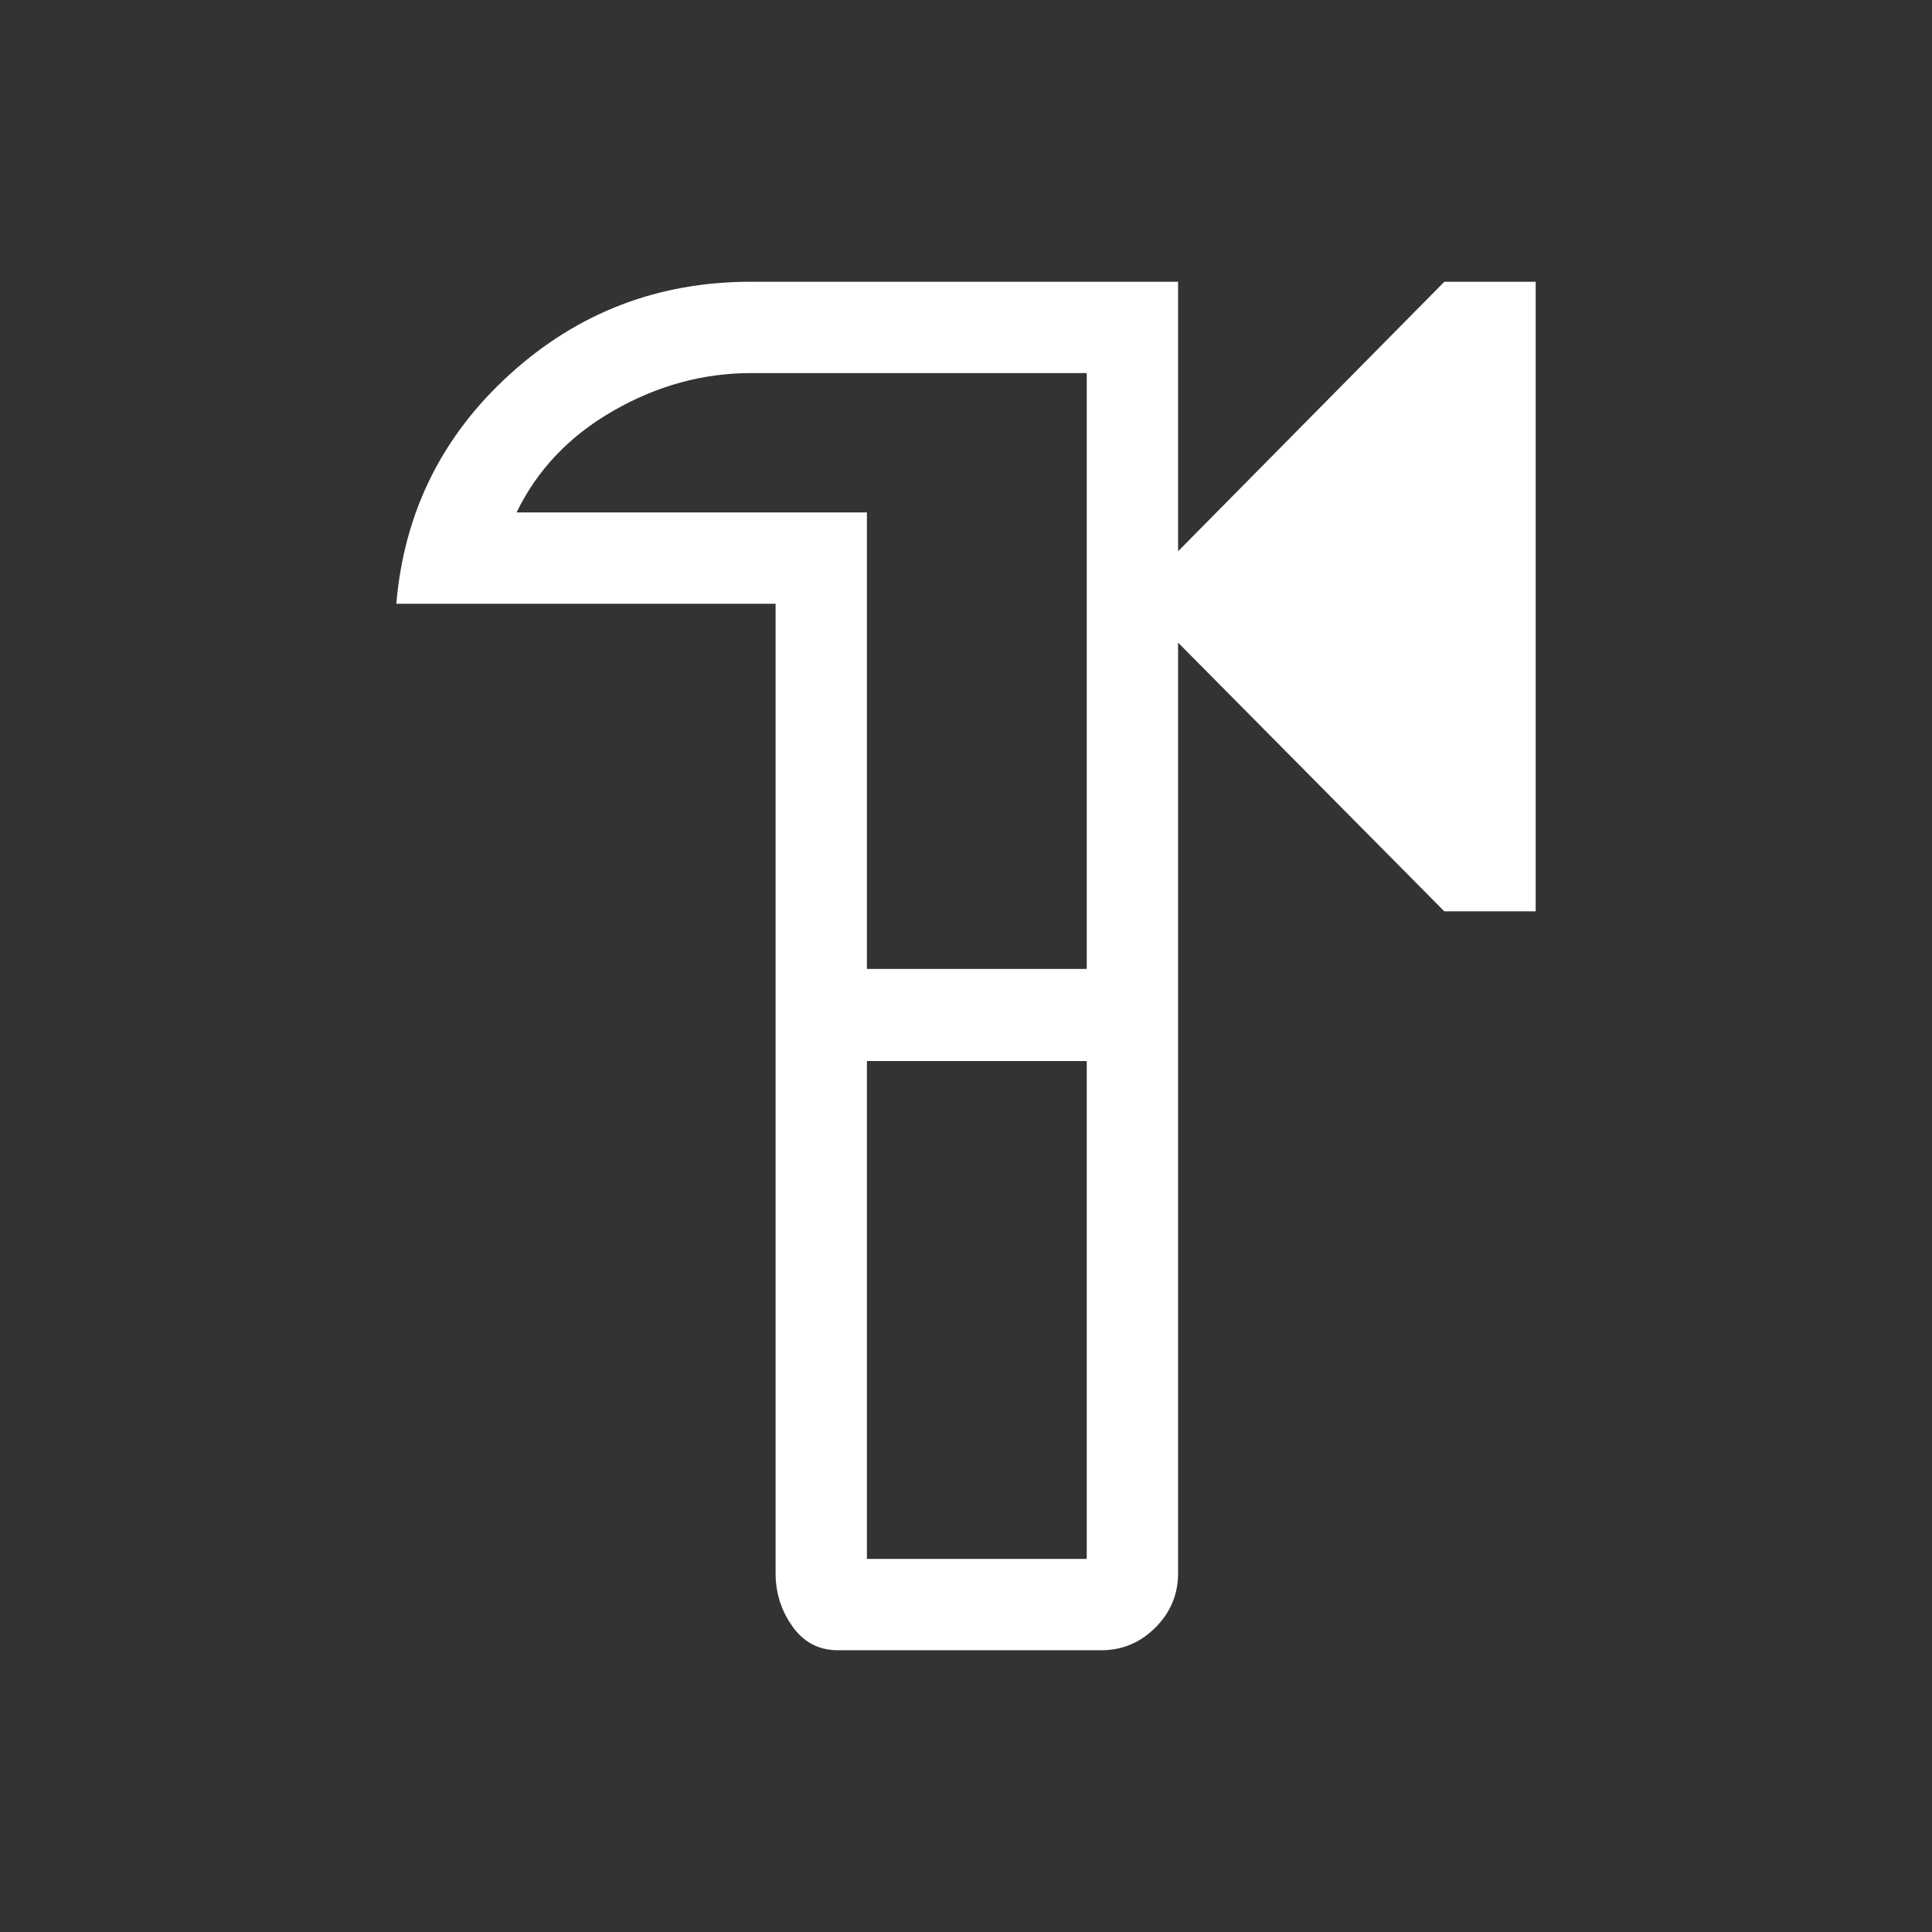 <svg xmlns="http://www.w3.org/2000/svg" height="48px" viewBox="0 -960 960 960" width="48px" fill="#fff"><rect x="0" y="-960" width="960" height="960" fill="#333333" stroke="none"/><path d="M416.31-140q-14.08 0-22.5-11.77t-8.42-26.46V-660H196.93q5.77-68 56.38-114 50.62-46 119.77-46h212.3v133.92L717.69-820h45.38v312.85h-45.38L585.38-640.69v462.46q0 15.69-11.27 26.96Q562.85-140 547.15-140H416.31Zm14.46-45.39H540v-247.38H430.77v247.38Zm0-293.15H540v-296.07H373.08q-35.68 0-68.34 18.73-32.66 18.73-48.05 50.49h174.08v226.85Zm54.62-1.46Z"></path></svg>